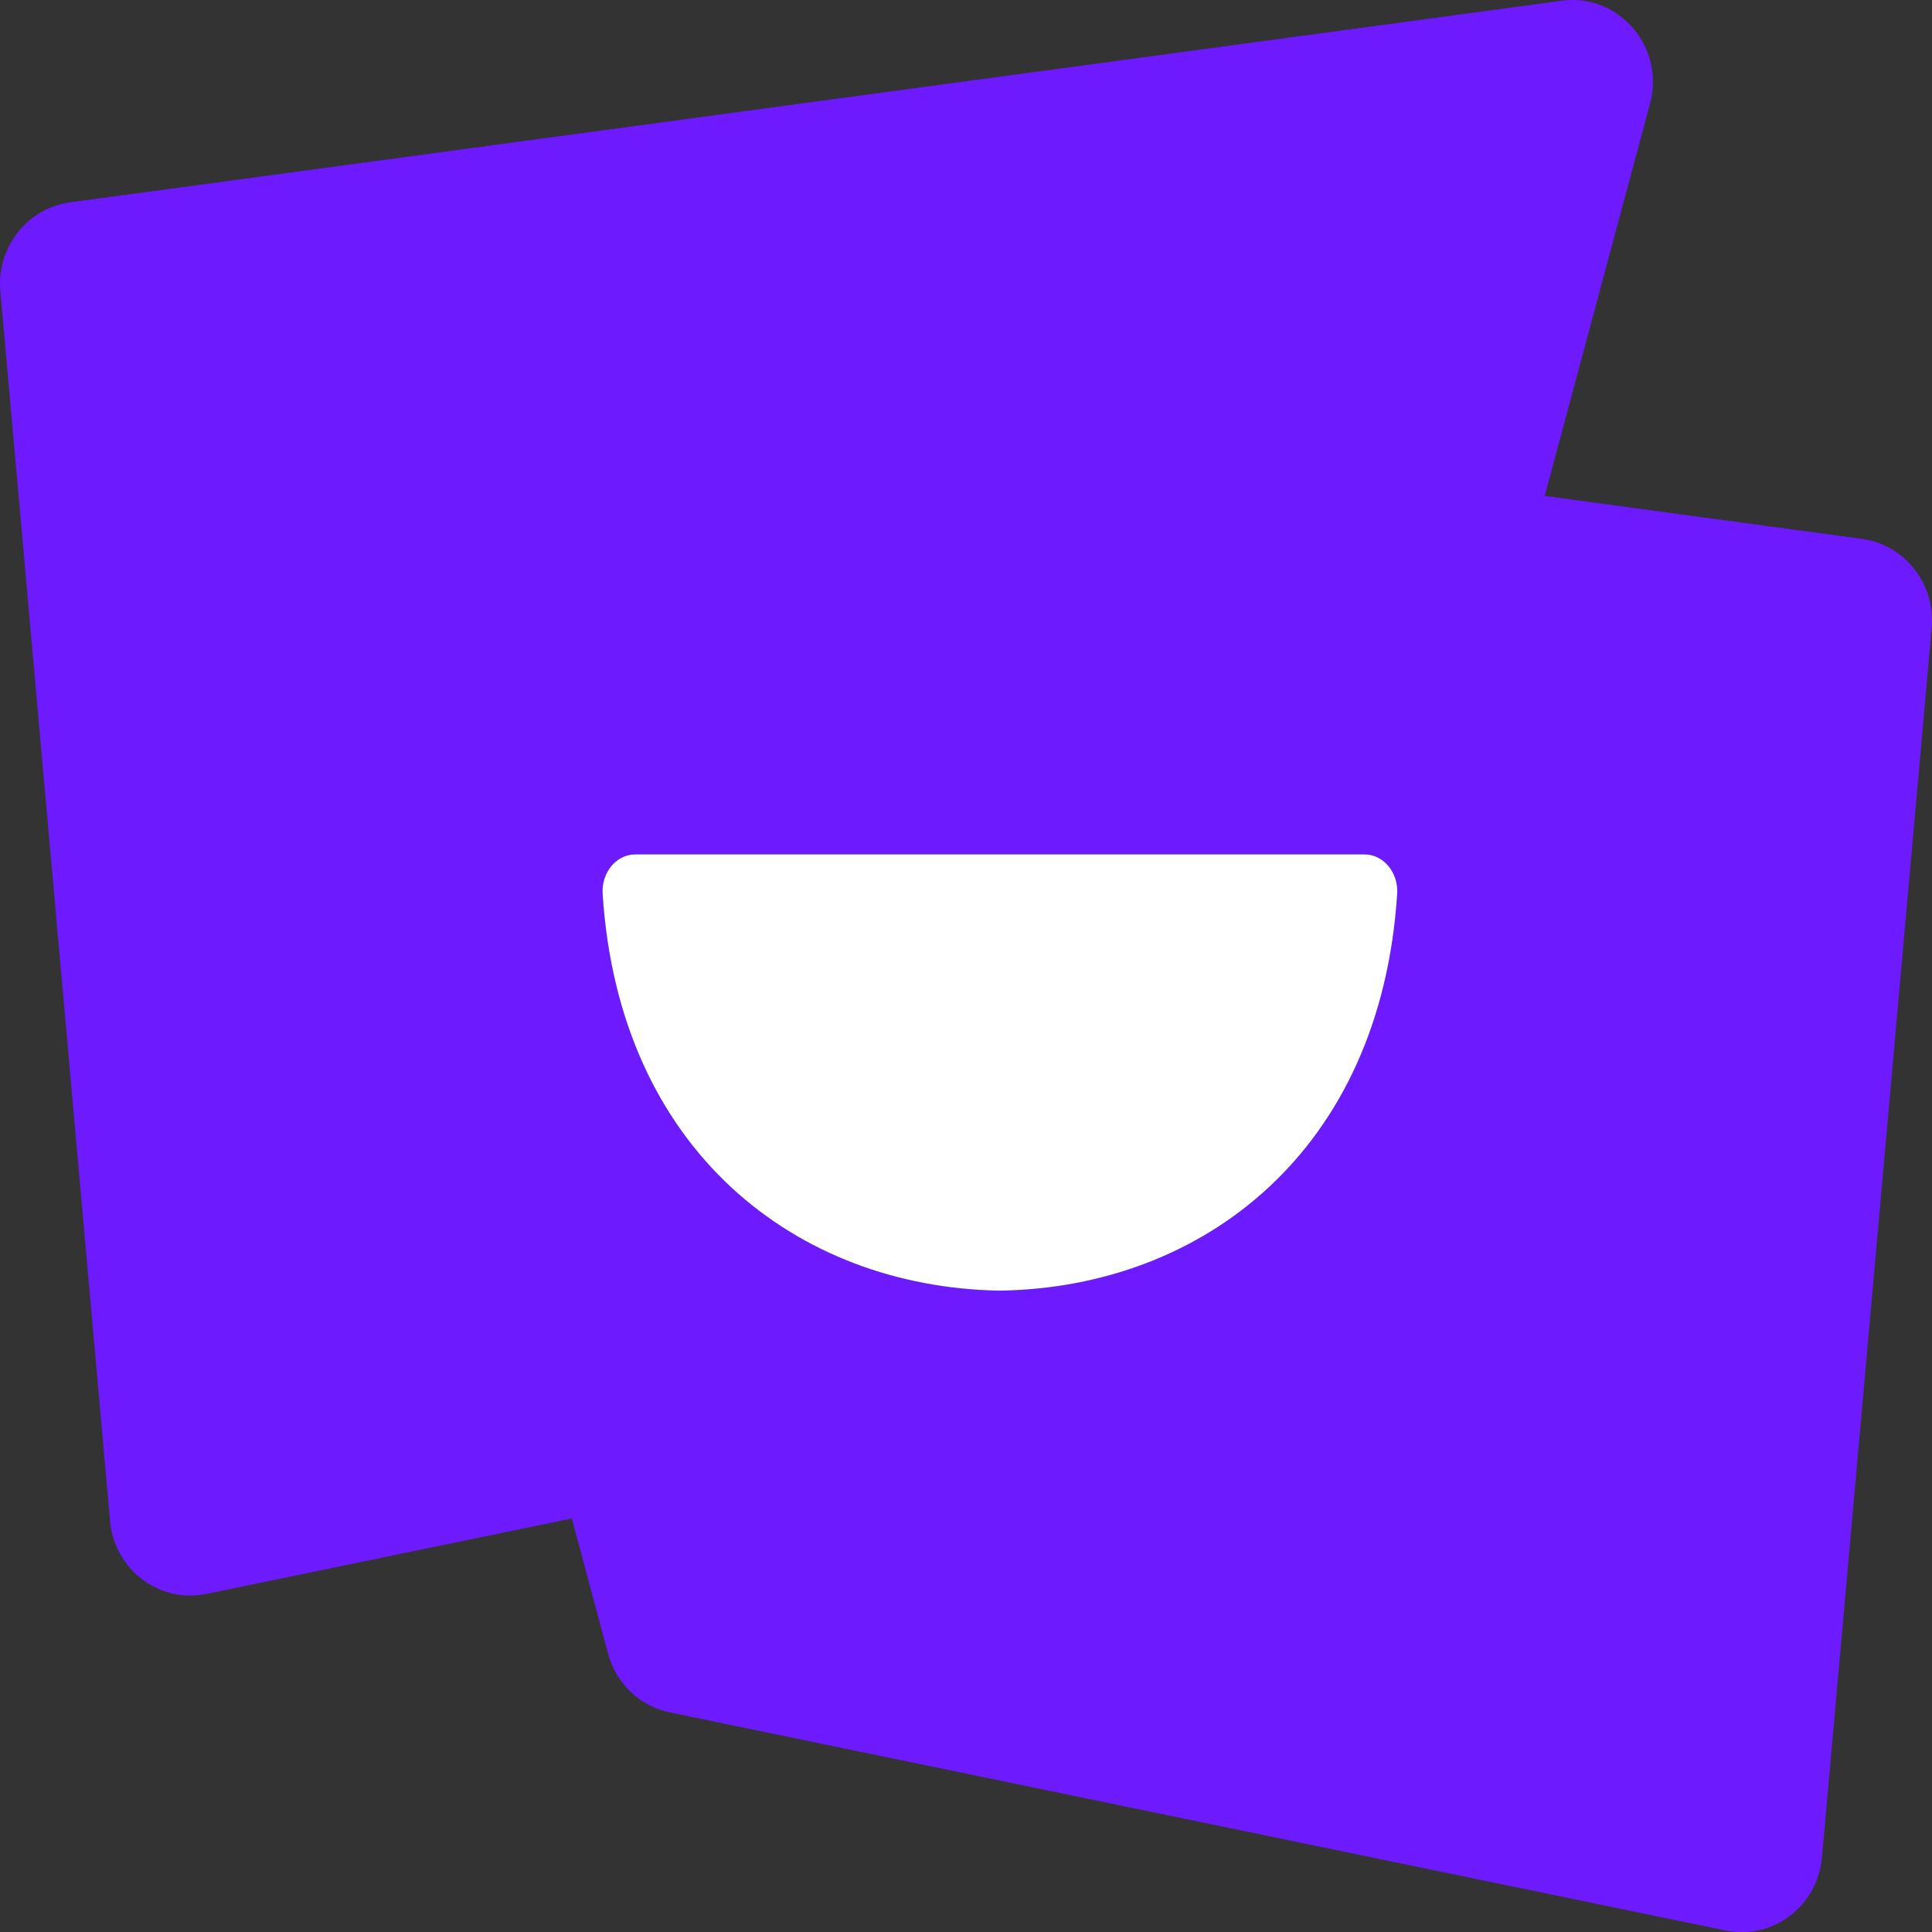 <?xml version="1.0" encoding="UTF-8"?> <svg xmlns="http://www.w3.org/2000/svg" id="_Слой_1" data-name="Слой 1" viewBox="0 0 224.51 224.52"><rect x="0" y="0" width="224.51" height="224.52" fill="#333333" stroke="none"/><defs><style> .cls-1 { fill: #6e1aff; } .cls-1, .cls-2 { stroke-width: 0px; } .cls-2 { fill: #fff; } </style></defs><path class="cls-1" d="m216.37,62.62l-36.87-4.99,12.24-45.58c1.78-6.58-3.63-12.87-10.28-11.96L8.16,23.51C3.17,24.18-.41,28.75.04,33.83l12.75,142.9c.5,5.67,5.73,9.62,11.2,8.49l42.46-8.77,4.21,15.71c.94,3.48,3.71,6.12,7.18,6.83l122.68,25.34c5.47,1.14,10.7-2.82,11.2-8.48l12.75-142.9c.45-5.09-3.11-9.65-8.1-10.33Zm-100.07,87.36h-.21c-23.5-.43-44.15-16.24-46.06-46.11-.16-2.48,1.6-4.58,3.78-4.58h84.77c2.18,0,3.94,2.1,3.78,4.58-1.91,29.89-22.56,45.7-46.06,46.11Z"></path><path class="cls-2" d="m162.36,103.87c-1.91,29.89-22.56,45.7-46.06,46.11h-.21c-23.5-.43-44.15-16.24-46.06-46.11-.16-2.48,1.6-4.58,3.78-4.58h84.77c2.18,0,3.94,2.1,3.78,4.58Z"></path></svg> 